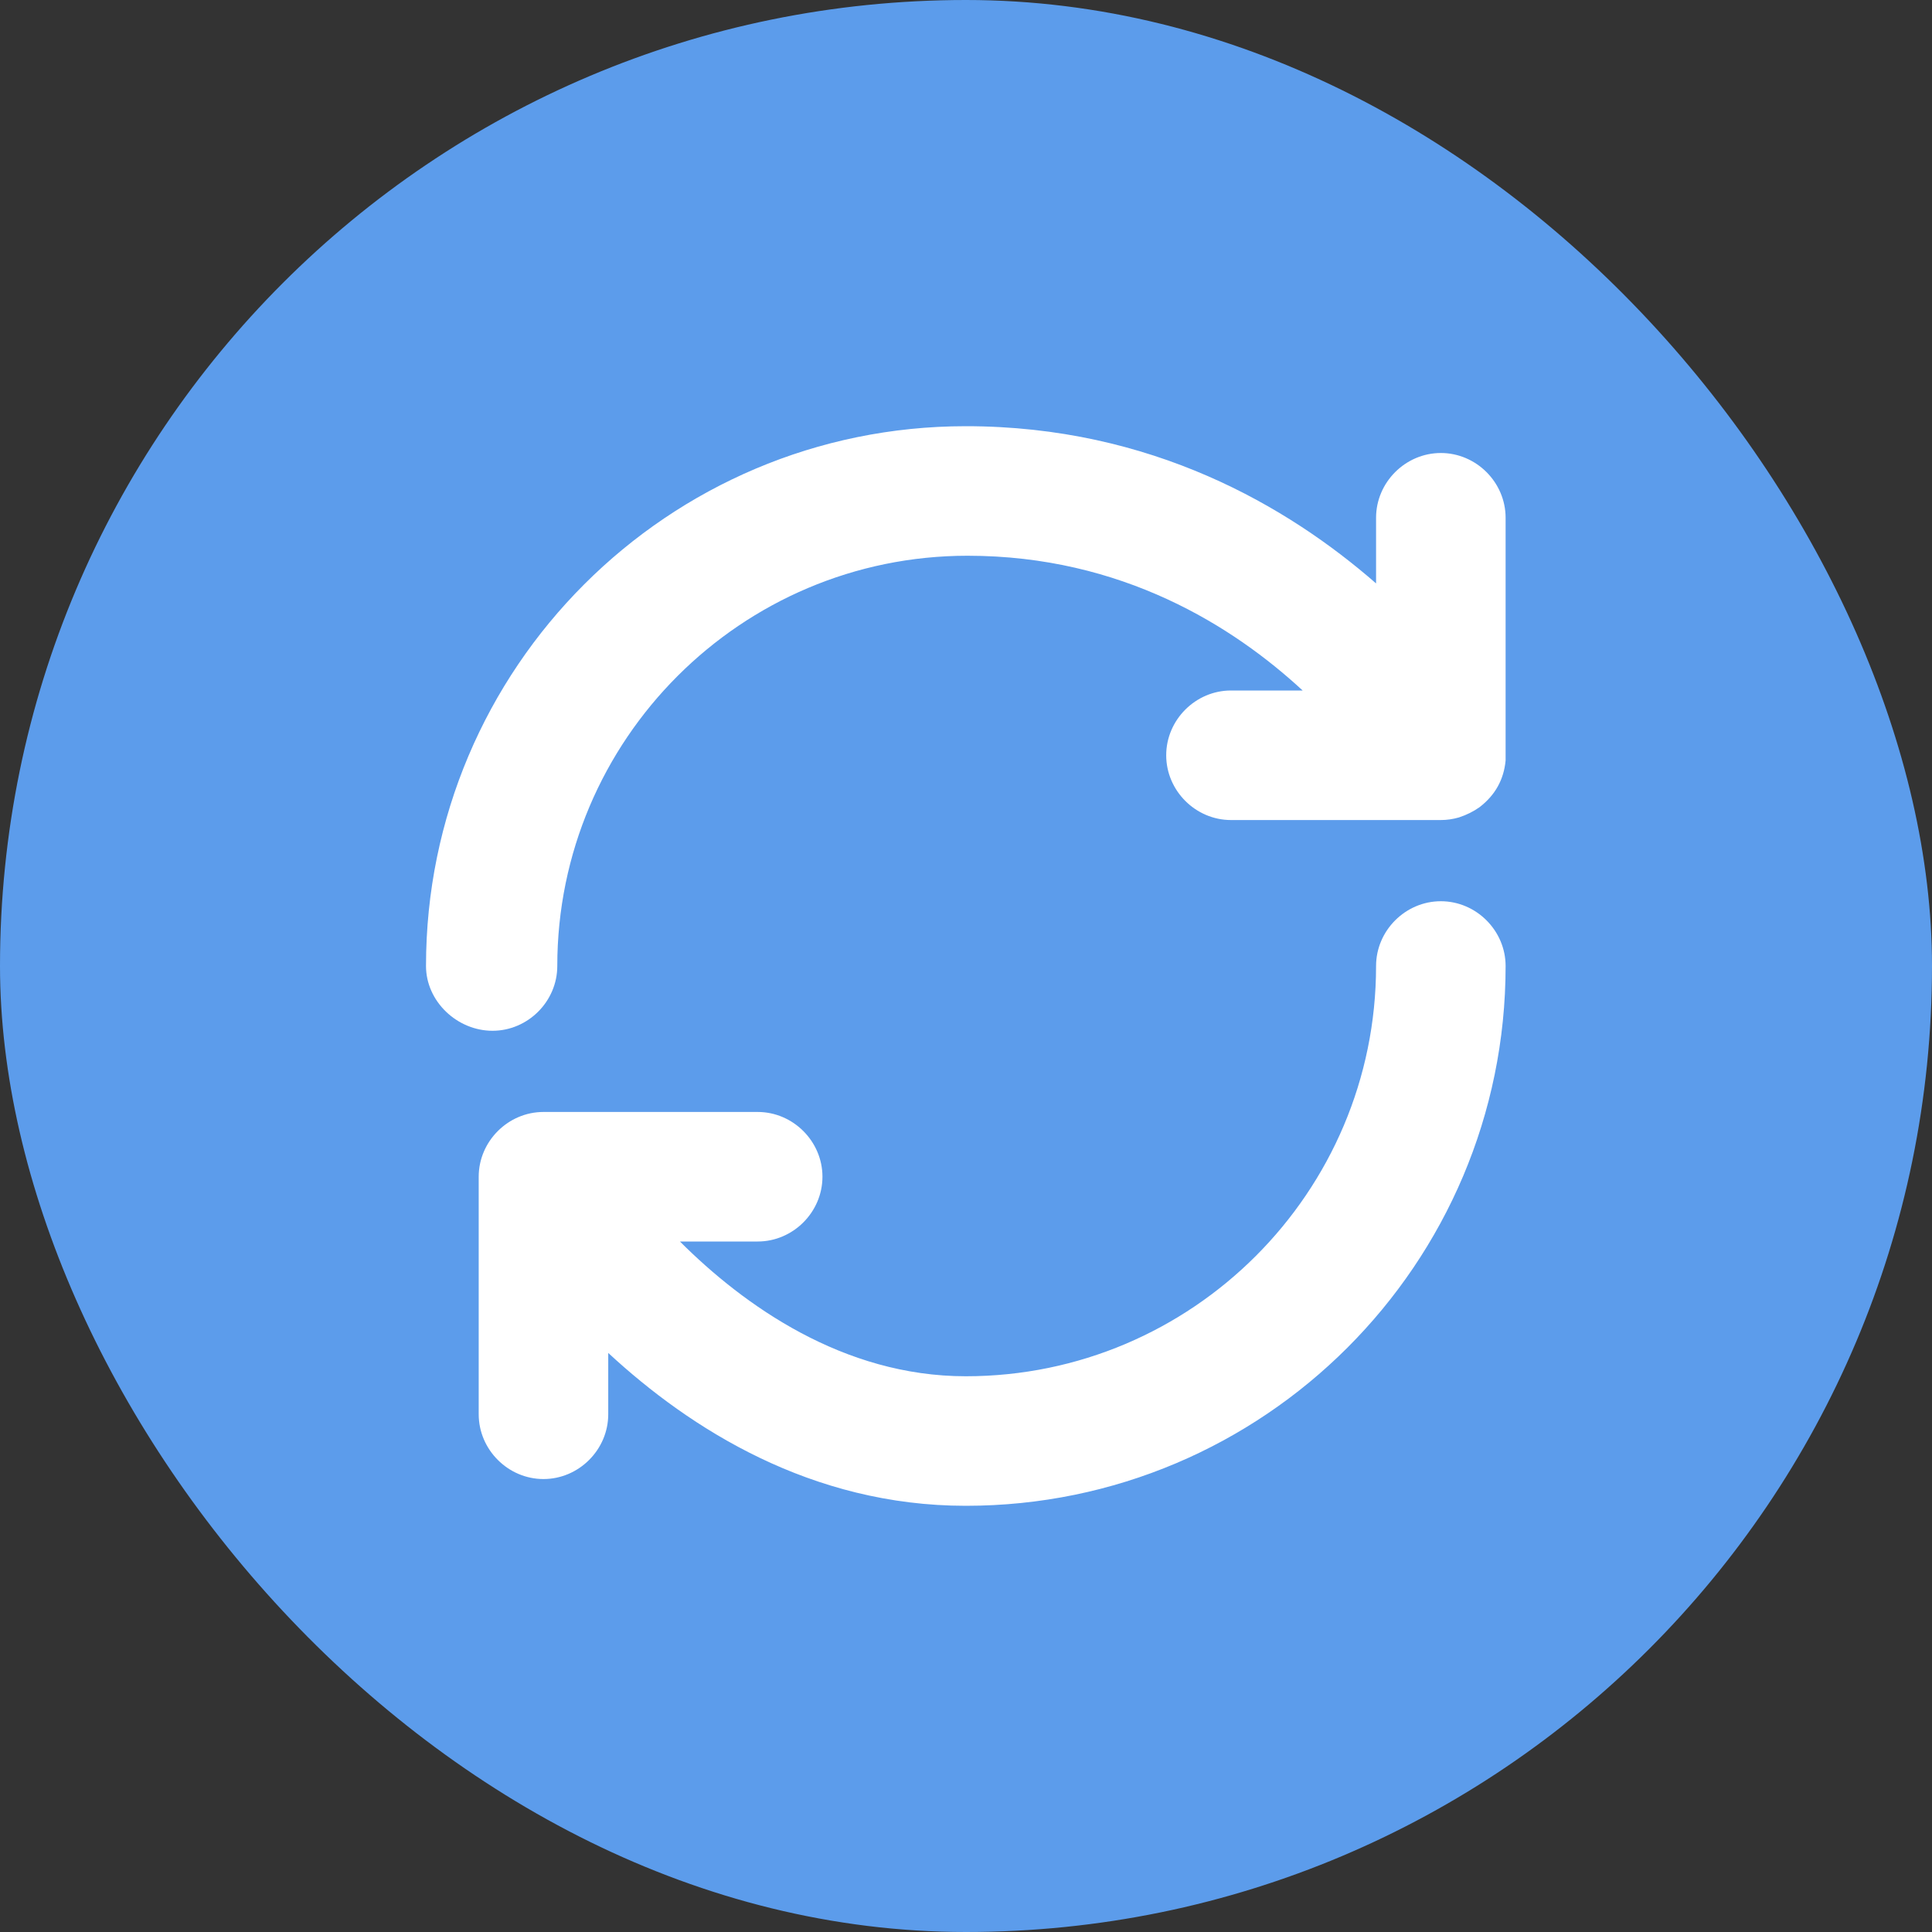 <svg width="40" height="40" viewBox="0 0 40 40" fill="none" xmlns="http://www.w3.org/2000/svg">
<rect x="0" y="0" width="40" height="40" fill="#333333" stroke="none"/>
<rect width="40" height="40" rx="20" fill="#5C9CEB"/>
<path d="M19.996 31.176C16.795 31.176 14.292 29.584 12.593 28.011V29.28C12.593 30.014 11.985 30.622 11.252 30.622C10.519 30.622 9.911 30.014 9.911 29.28V24.363C9.911 23.63 10.519 23.022 11.252 23.022H15.687C16.42 23.022 17.028 23.63 17.028 24.363C17.028 25.096 16.42 25.704 15.687 25.704H14.077C15.401 27.027 17.457 28.494 19.996 28.494C24.681 28.494 28.49 24.685 28.49 20C28.49 19.267 29.098 18.659 29.831 18.659C30.564 18.659 31.172 19.267 31.172 20C31.172 26.169 26.165 31.176 19.996 31.176ZM31.172 15.601C31.172 15.655 31.172 15.709 31.172 15.744C31.154 15.941 31.1 16.12 31.011 16.281C30.922 16.442 30.796 16.585 30.635 16.71C30.51 16.799 30.367 16.871 30.206 16.924C30.081 16.96 29.956 16.978 29.831 16.978H25.486C24.753 16.978 24.145 16.37 24.145 15.637C24.145 14.904 24.753 14.296 25.486 14.296H26.97C25.539 12.973 23.233 11.506 20.032 11.506C15.347 11.506 11.538 15.315 11.538 20C11.538 20.733 10.93 21.341 10.197 21.341C9.464 21.341 8.82 20.733 8.82 20C8.82 13.831 13.827 8.824 19.996 8.824C23.841 8.824 26.666 10.487 28.49 12.079V10.72C28.49 9.986 29.098 9.379 29.831 9.379C30.564 9.379 31.172 9.986 31.172 10.72V15.601Z" fill="white"/>
</svg>
